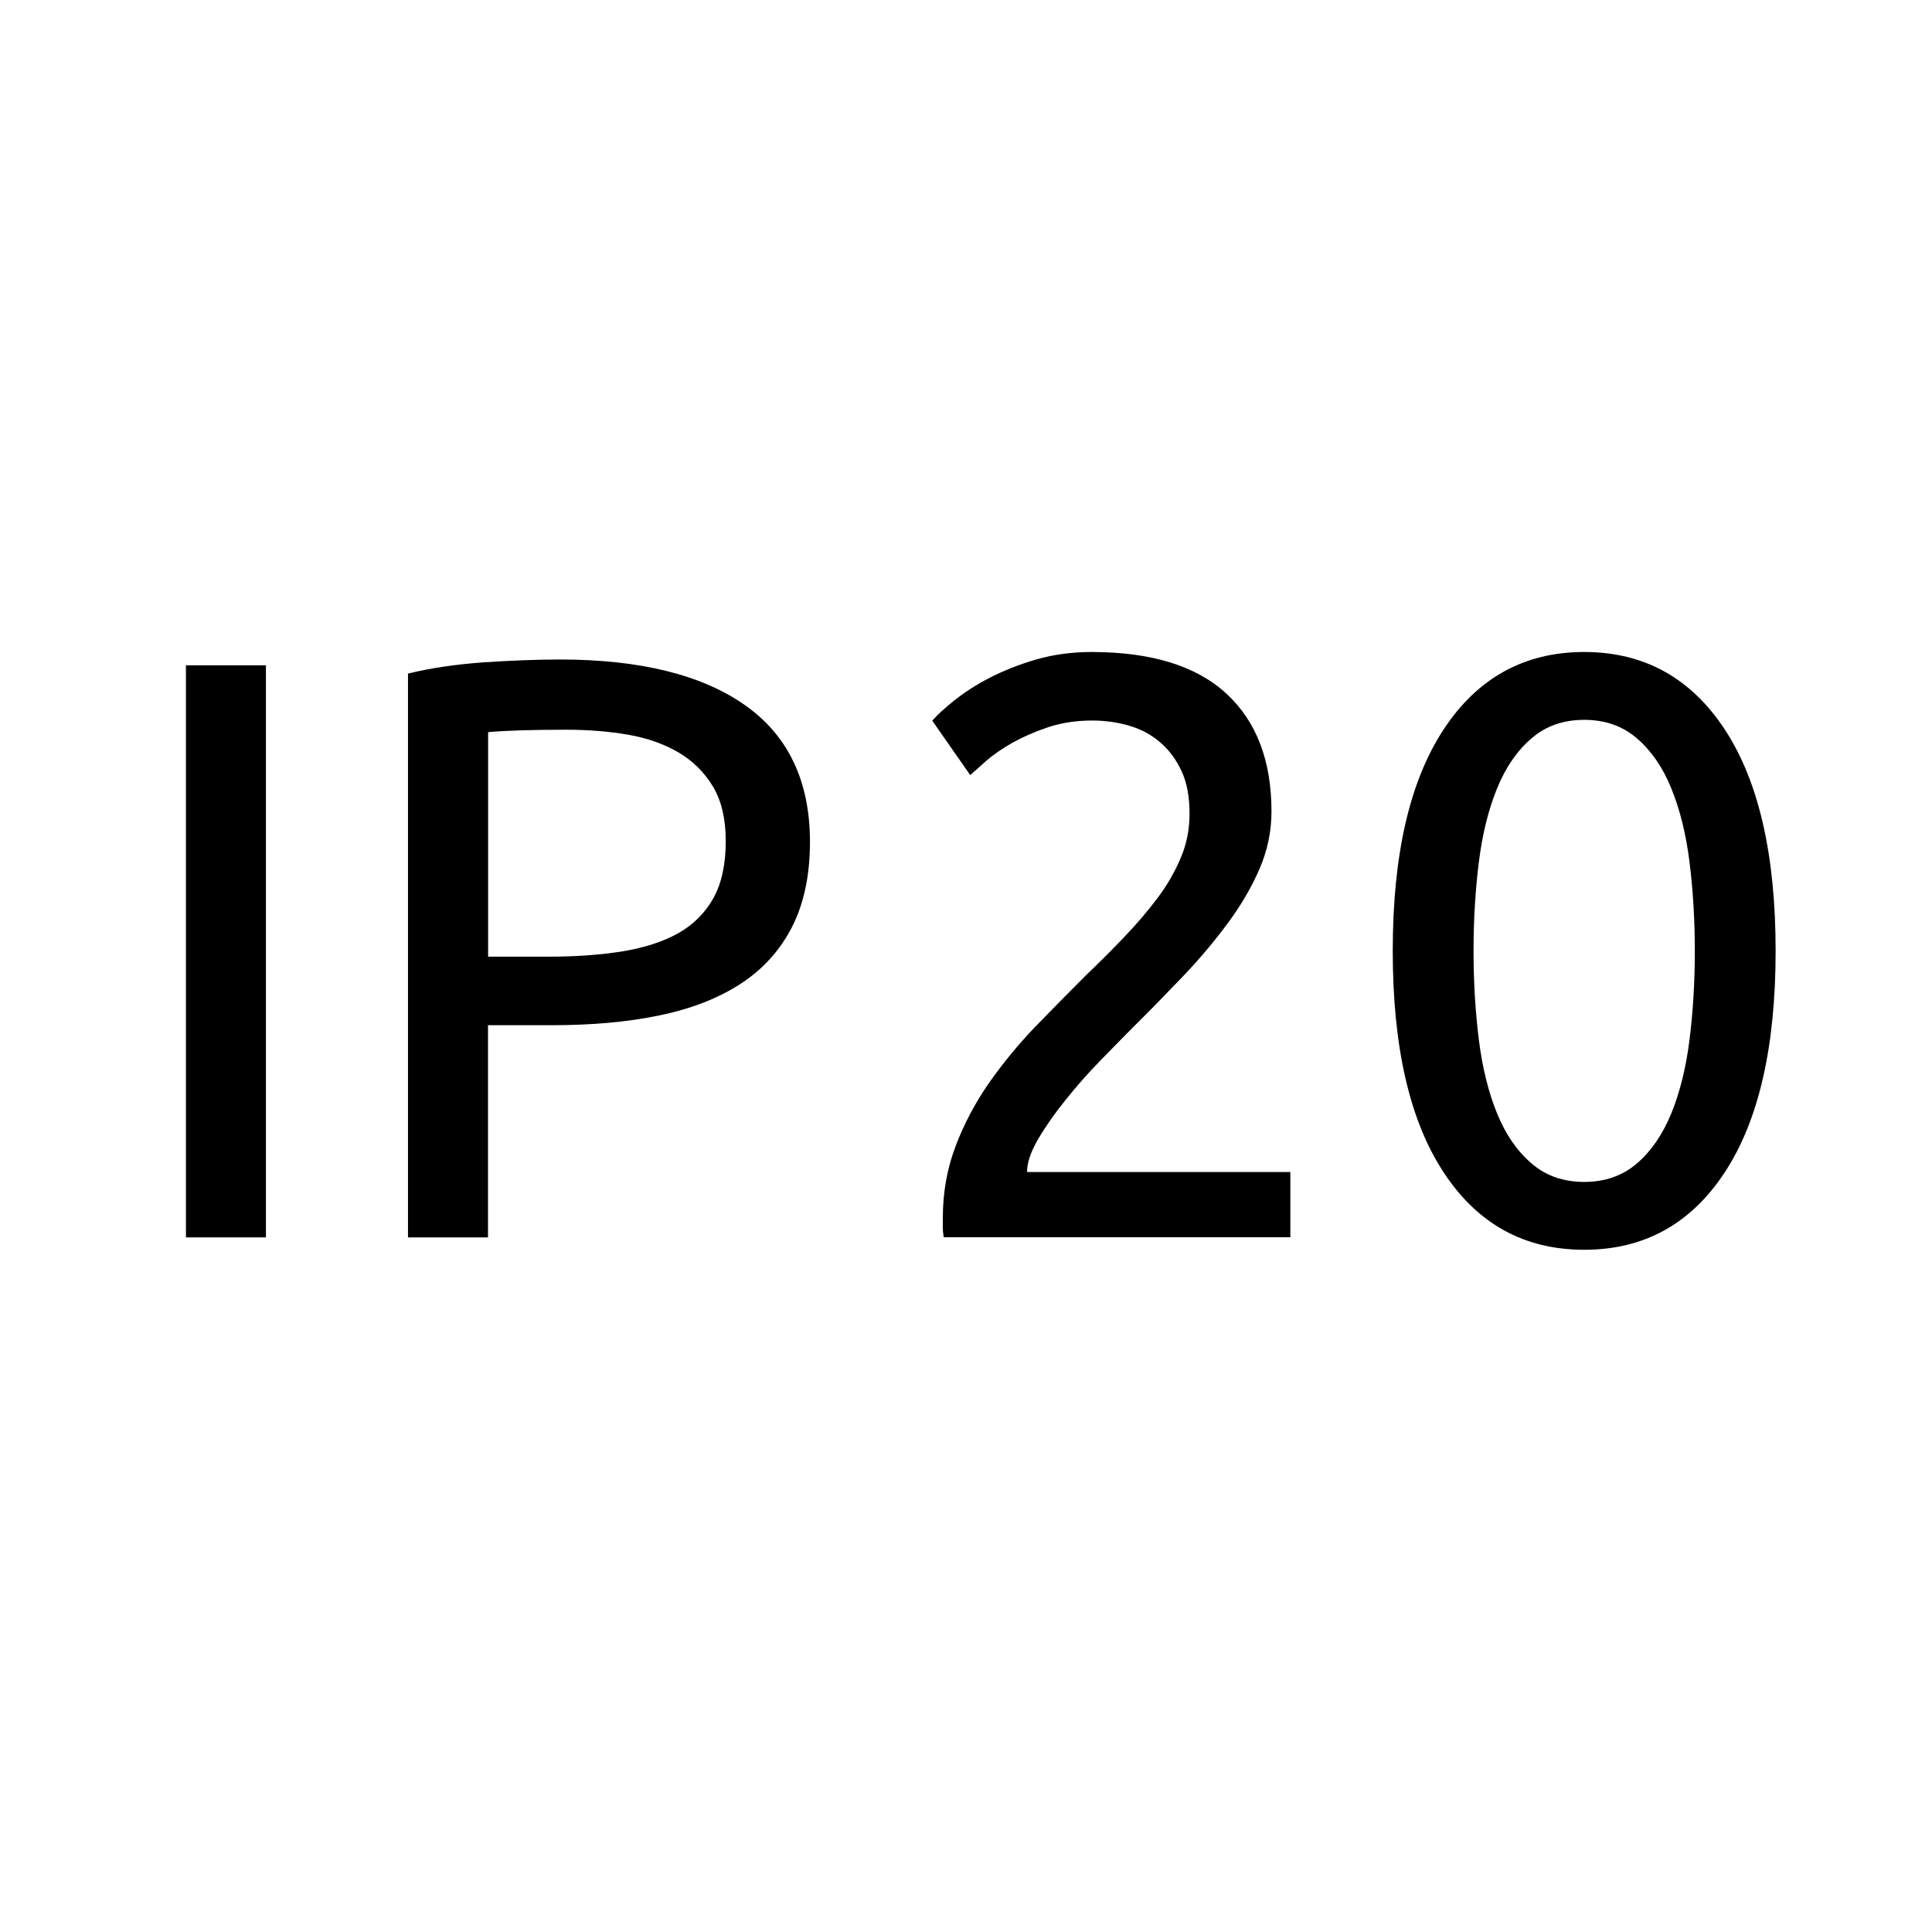 <?xml version="1.0" encoding="utf-8"?>
<!-- Generator: Adobe Illustrator 22.1.0, SVG Export Plug-In . SVG Version: 6.00 Build 0)  -->
<svg version="1.1" id="Ebene_1" xmlns="http://www.w3.org/2000/svg" xmlns:xlink="http://www.w3.org/1999/xlink" x="0px" y="0px"
	 viewBox="0 0 17 17" style="enable-background:new 0 0 17 17;" xml:space="preserve">
<style type="text/css">
	.st0{fill:none;}
</style>
<rect x="-0.004" y="-0.004" class="st0" width="17.008" height="17.008"/>
<g>
	<path d="M1.636,5.854H2.34v5.034H1.636V5.854z"/>
	<path d="M4.926,5.803c0.707,0,1.251,0.135,1.631,0.403s0.57,0.67,0.57,1.202c0,0.291-0.052,0.539-0.156,0.745
		c-0.104,0.205-0.254,0.372-0.45,0.501C6.325,8.782,6.086,8.876,5.805,8.934c-0.28,0.059-0.598,0.087-0.951,0.087h-0.56v1.867H3.59
		V5.927c0.198-0.049,0.42-0.081,0.664-0.099C4.5,5.812,4.723,5.803,4.926,5.803z M4.985,6.421c-0.301,0-0.53,0.007-0.69,0.021v1.976
		h0.53c0.242,0,0.46-0.016,0.654-0.047c0.193-0.032,0.356-0.085,0.49-0.16c0.133-0.075,0.235-0.178,0.309-0.309
		C6.35,7.771,6.386,7.604,6.386,7.401c0-0.194-0.037-0.354-0.112-0.479S6.097,6.695,5.969,6.62C5.84,6.545,5.692,6.493,5.522,6.464
		C5.353,6.435,5.173,6.421,4.985,6.421z"/>
	<path d="M11.188,7.14c0,0.174-0.035,0.343-0.105,0.505s-0.164,0.322-0.28,0.479s-0.247,0.313-0.392,0.465
		c-0.146,0.152-0.291,0.302-0.437,0.446c-0.082,0.083-0.178,0.18-0.286,0.291C9.578,9.438,9.476,9.554,9.379,9.675
		C9.281,9.796,9.2,9.912,9.135,10.023s-0.098,0.208-0.098,0.29h2.317v0.574h-3.05c-0.005-0.029-0.008-0.059-0.008-0.087
		c0-0.029,0-0.056,0-0.08c0-0.228,0.038-0.439,0.113-0.636c0.074-0.196,0.173-0.381,0.294-0.556C8.825,9.355,8.96,9.19,9.109,9.035
		c0.15-0.154,0.298-0.305,0.443-0.45C9.674,8.469,9.789,8.354,9.897,8.24c0.109-0.114,0.206-0.228,0.291-0.342
		c0.085-0.113,0.152-0.231,0.203-0.353c0.051-0.12,0.076-0.249,0.076-0.385c0-0.146-0.022-0.269-0.068-0.37
		c-0.047-0.102-0.108-0.187-0.186-0.254c-0.077-0.068-0.168-0.118-0.272-0.149s-0.214-0.047-0.33-0.047
		c-0.141,0-0.27,0.02-0.386,0.058c-0.116,0.039-0.22,0.084-0.312,0.135C8.822,6.584,8.745,6.638,8.681,6.692
		C8.619,6.749,8.57,6.791,8.537,6.82L8.203,6.341c0.043-0.049,0.108-0.108,0.195-0.179C8.486,6.093,8.589,6.025,8.71,5.963
		s0.257-0.116,0.407-0.16C9.267,5.76,9.43,5.737,9.604,5.737c0.528,0,0.924,0.123,1.188,0.367S11.188,6.694,11.188,7.14z"/>
	<path d="M12.255,8.367c0-0.843,0.148-1.491,0.446-1.946s0.711-0.684,1.239-0.684c0.527,0,0.94,0.229,1.238,0.684
		s0.446,1.104,0.446,1.946s-0.148,1.491-0.446,1.946c-0.298,0.456-0.711,0.684-1.238,0.684c-0.528,0-0.941-0.228-1.239-0.684
		C12.403,9.858,12.255,9.21,12.255,8.367z M14.913,8.367c0-0.276-0.016-0.537-0.047-0.784s-0.085-0.463-0.16-0.646
		c-0.075-0.185-0.176-0.331-0.301-0.439c-0.126-0.109-0.281-0.164-0.465-0.164c-0.185,0-0.34,0.055-0.465,0.164
		c-0.126,0.108-0.227,0.255-0.302,0.439c-0.075,0.184-0.129,0.399-0.16,0.646s-0.047,0.508-0.047,0.784s0.016,0.537,0.047,0.784
		s0.085,0.463,0.16,0.646c0.075,0.185,0.176,0.331,0.302,0.439c0.125,0.109,0.28,0.164,0.465,0.164c0.184,0,0.339-0.055,0.465-0.164
		c0.125-0.108,0.226-0.255,0.301-0.439c0.075-0.184,0.129-0.399,0.16-0.646S14.913,8.644,14.913,8.367z"/>
</g>
</svg>
